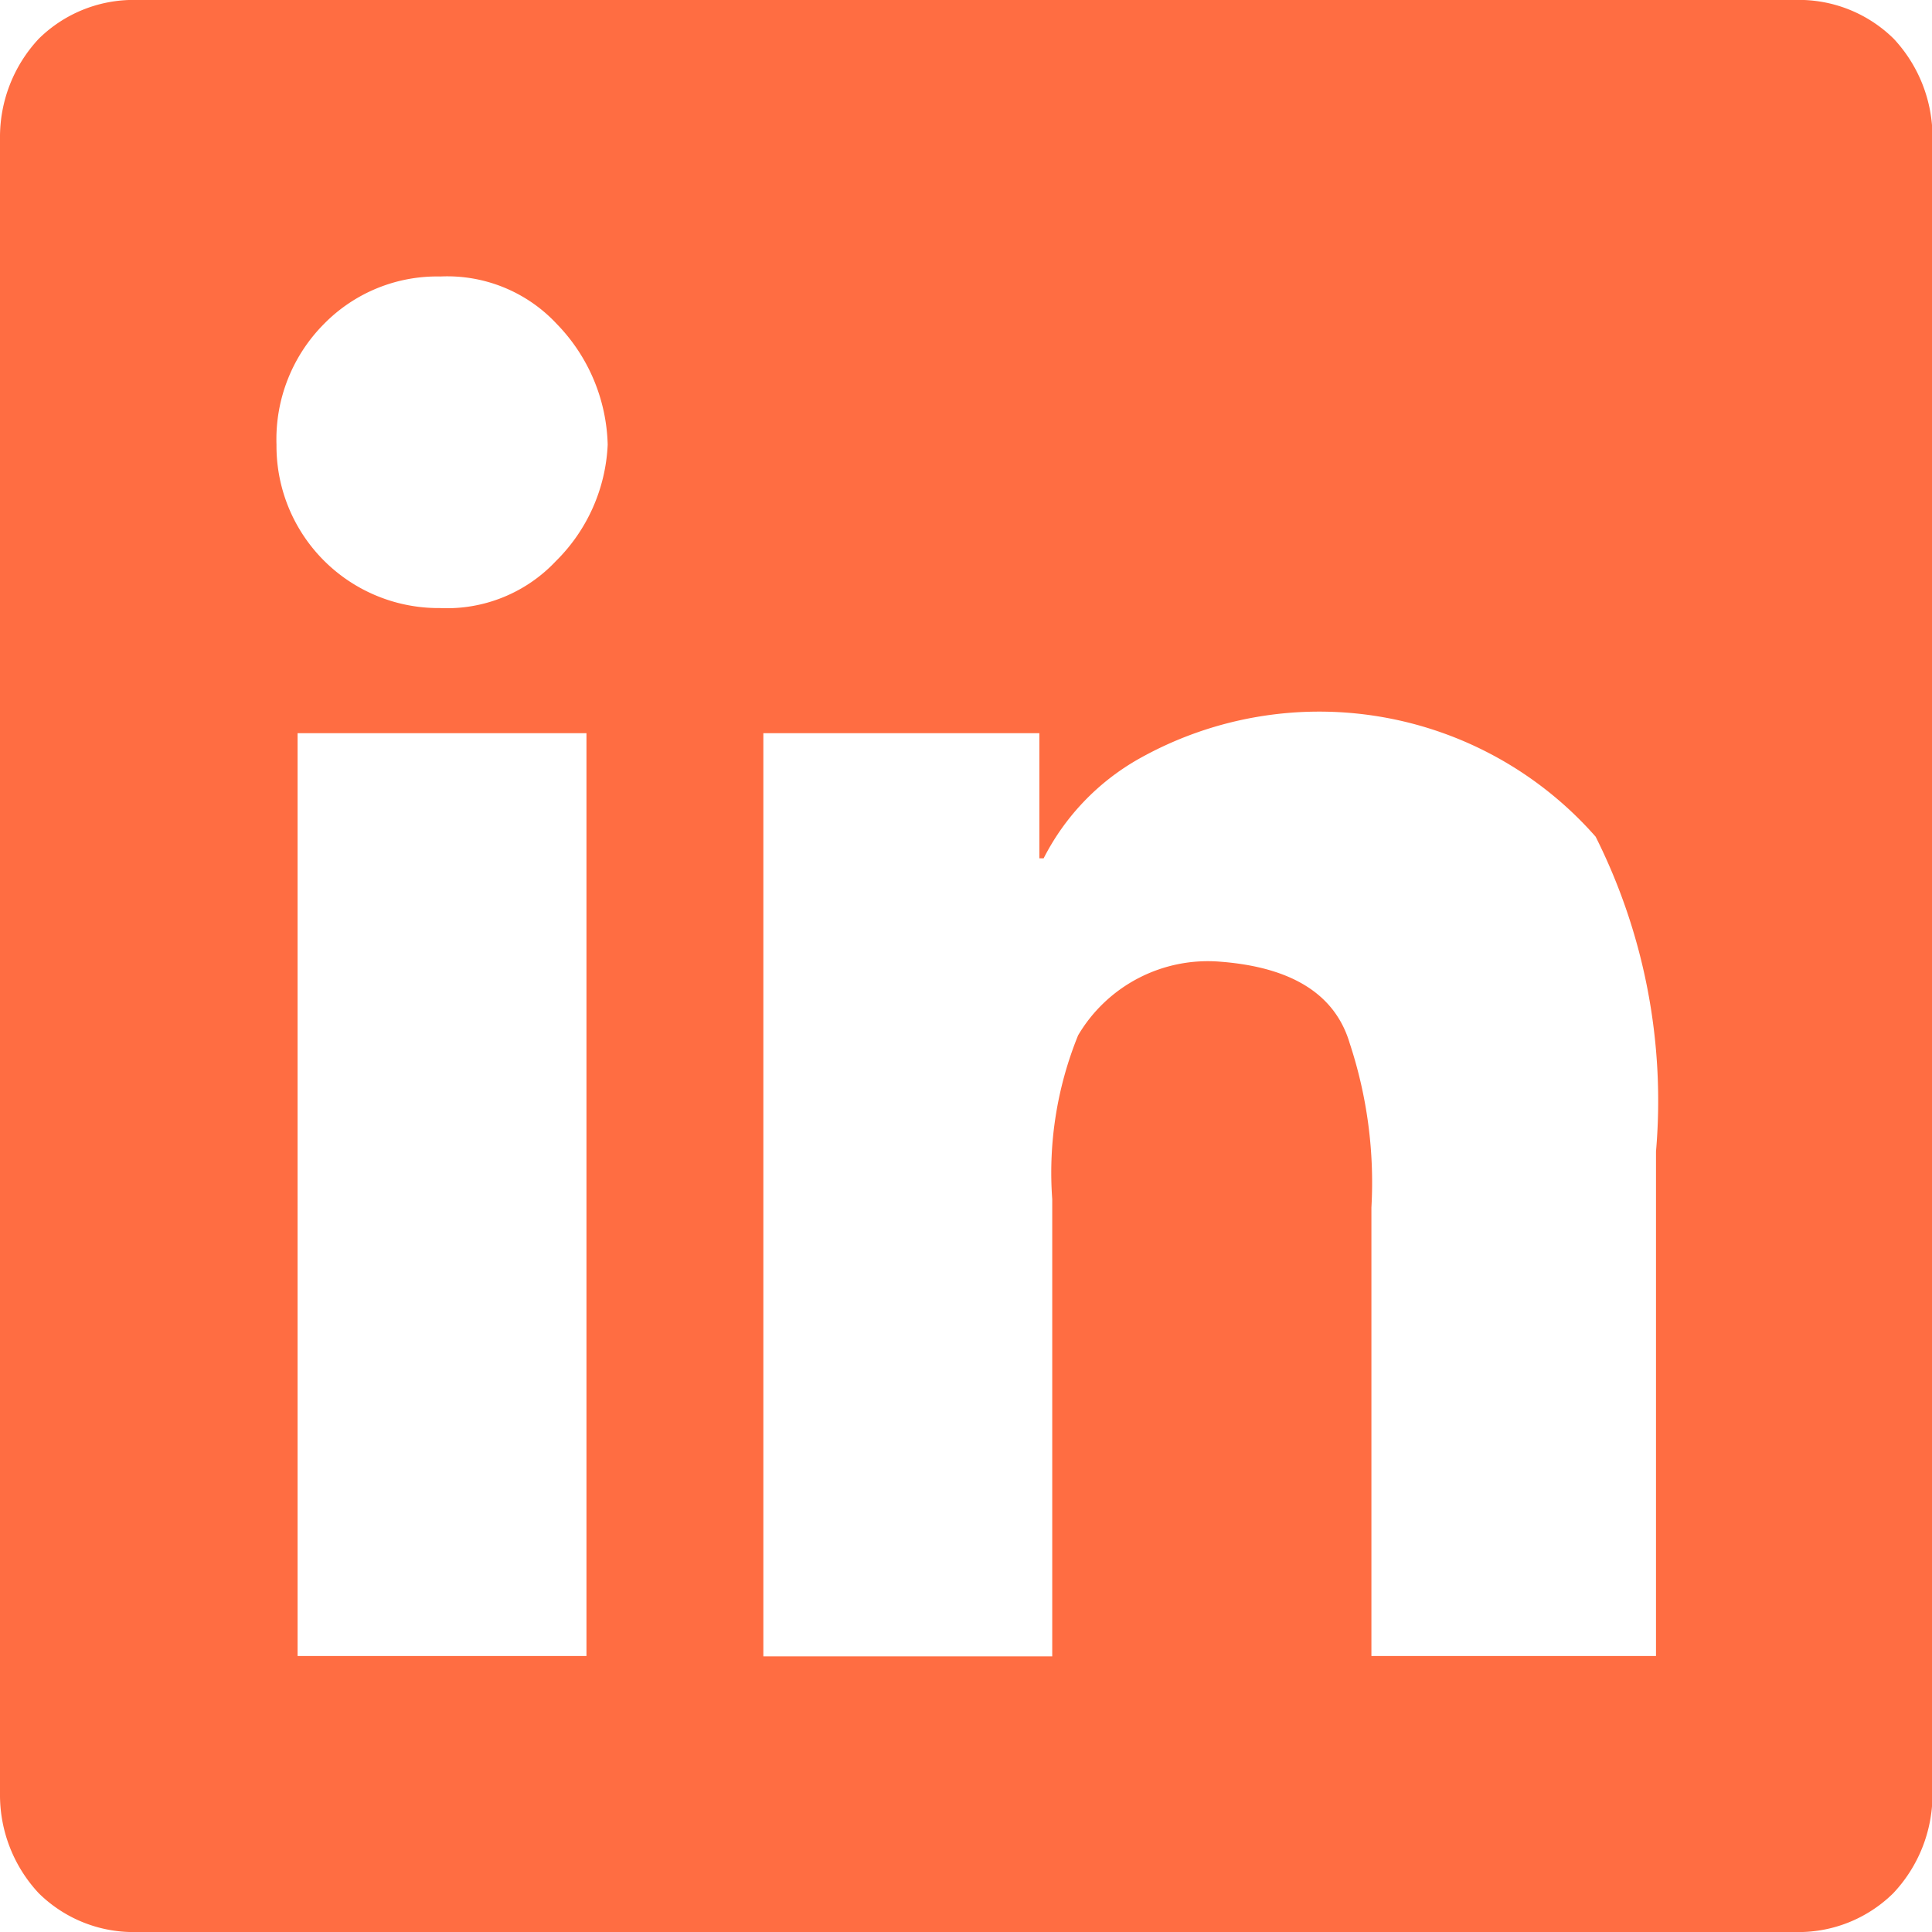 <svg xmlns="http://www.w3.org/2000/svg" width="15.75" height="15.75" viewBox="0 0 15.75 15.75"><path id="linkedin-icon" d="M90.771,1.375h-13.5a1.1,1.1,0,0,0-.809.316,1.173,1.173,0,0,0-.316.809V16a1.173,1.173,0,0,0,.316.809,1.1,1.1,0,0,0,.809.316h13.5a1.1,1.1,0,0,0,.809-.316A1.173,1.173,0,0,0,91.9,16V2.5a1.173,1.173,0,0,0-.316-.809A1.1,1.1,0,0,0,90.771,1.375Zm-9.879,13.5h-2.32V7.352h2.355v7.523Zm-1.16-8.543A1.321,1.321,0,0,1,78.4,5a1.333,1.333,0,0,1,.387-.984,1.291,1.291,0,0,1,.949-.387,1.219,1.219,0,0,1,.949.387A1.462,1.462,0,0,1,81.1,5a1.423,1.423,0,0,1-.422.949A1.219,1.219,0,0,1,79.732,6.332Zm9.914,8.543h-2.32V11.219a3.617,3.617,0,0,0-.176-1.336q-.176-.6-1.055-.668a1.228,1.228,0,0,0-1.16.6,2.972,2.972,0,0,0-.211,1.336v3.727H82.369V7.352h2.25v1.02h.035a1.945,1.945,0,0,1,.773-.809,3,3,0,0,1,3.727.633,4.8,4.8,0,0,1,.492,2.566Z" transform="translate(-76.146 -1.375)" fill="#ff6d42"></path></svg>